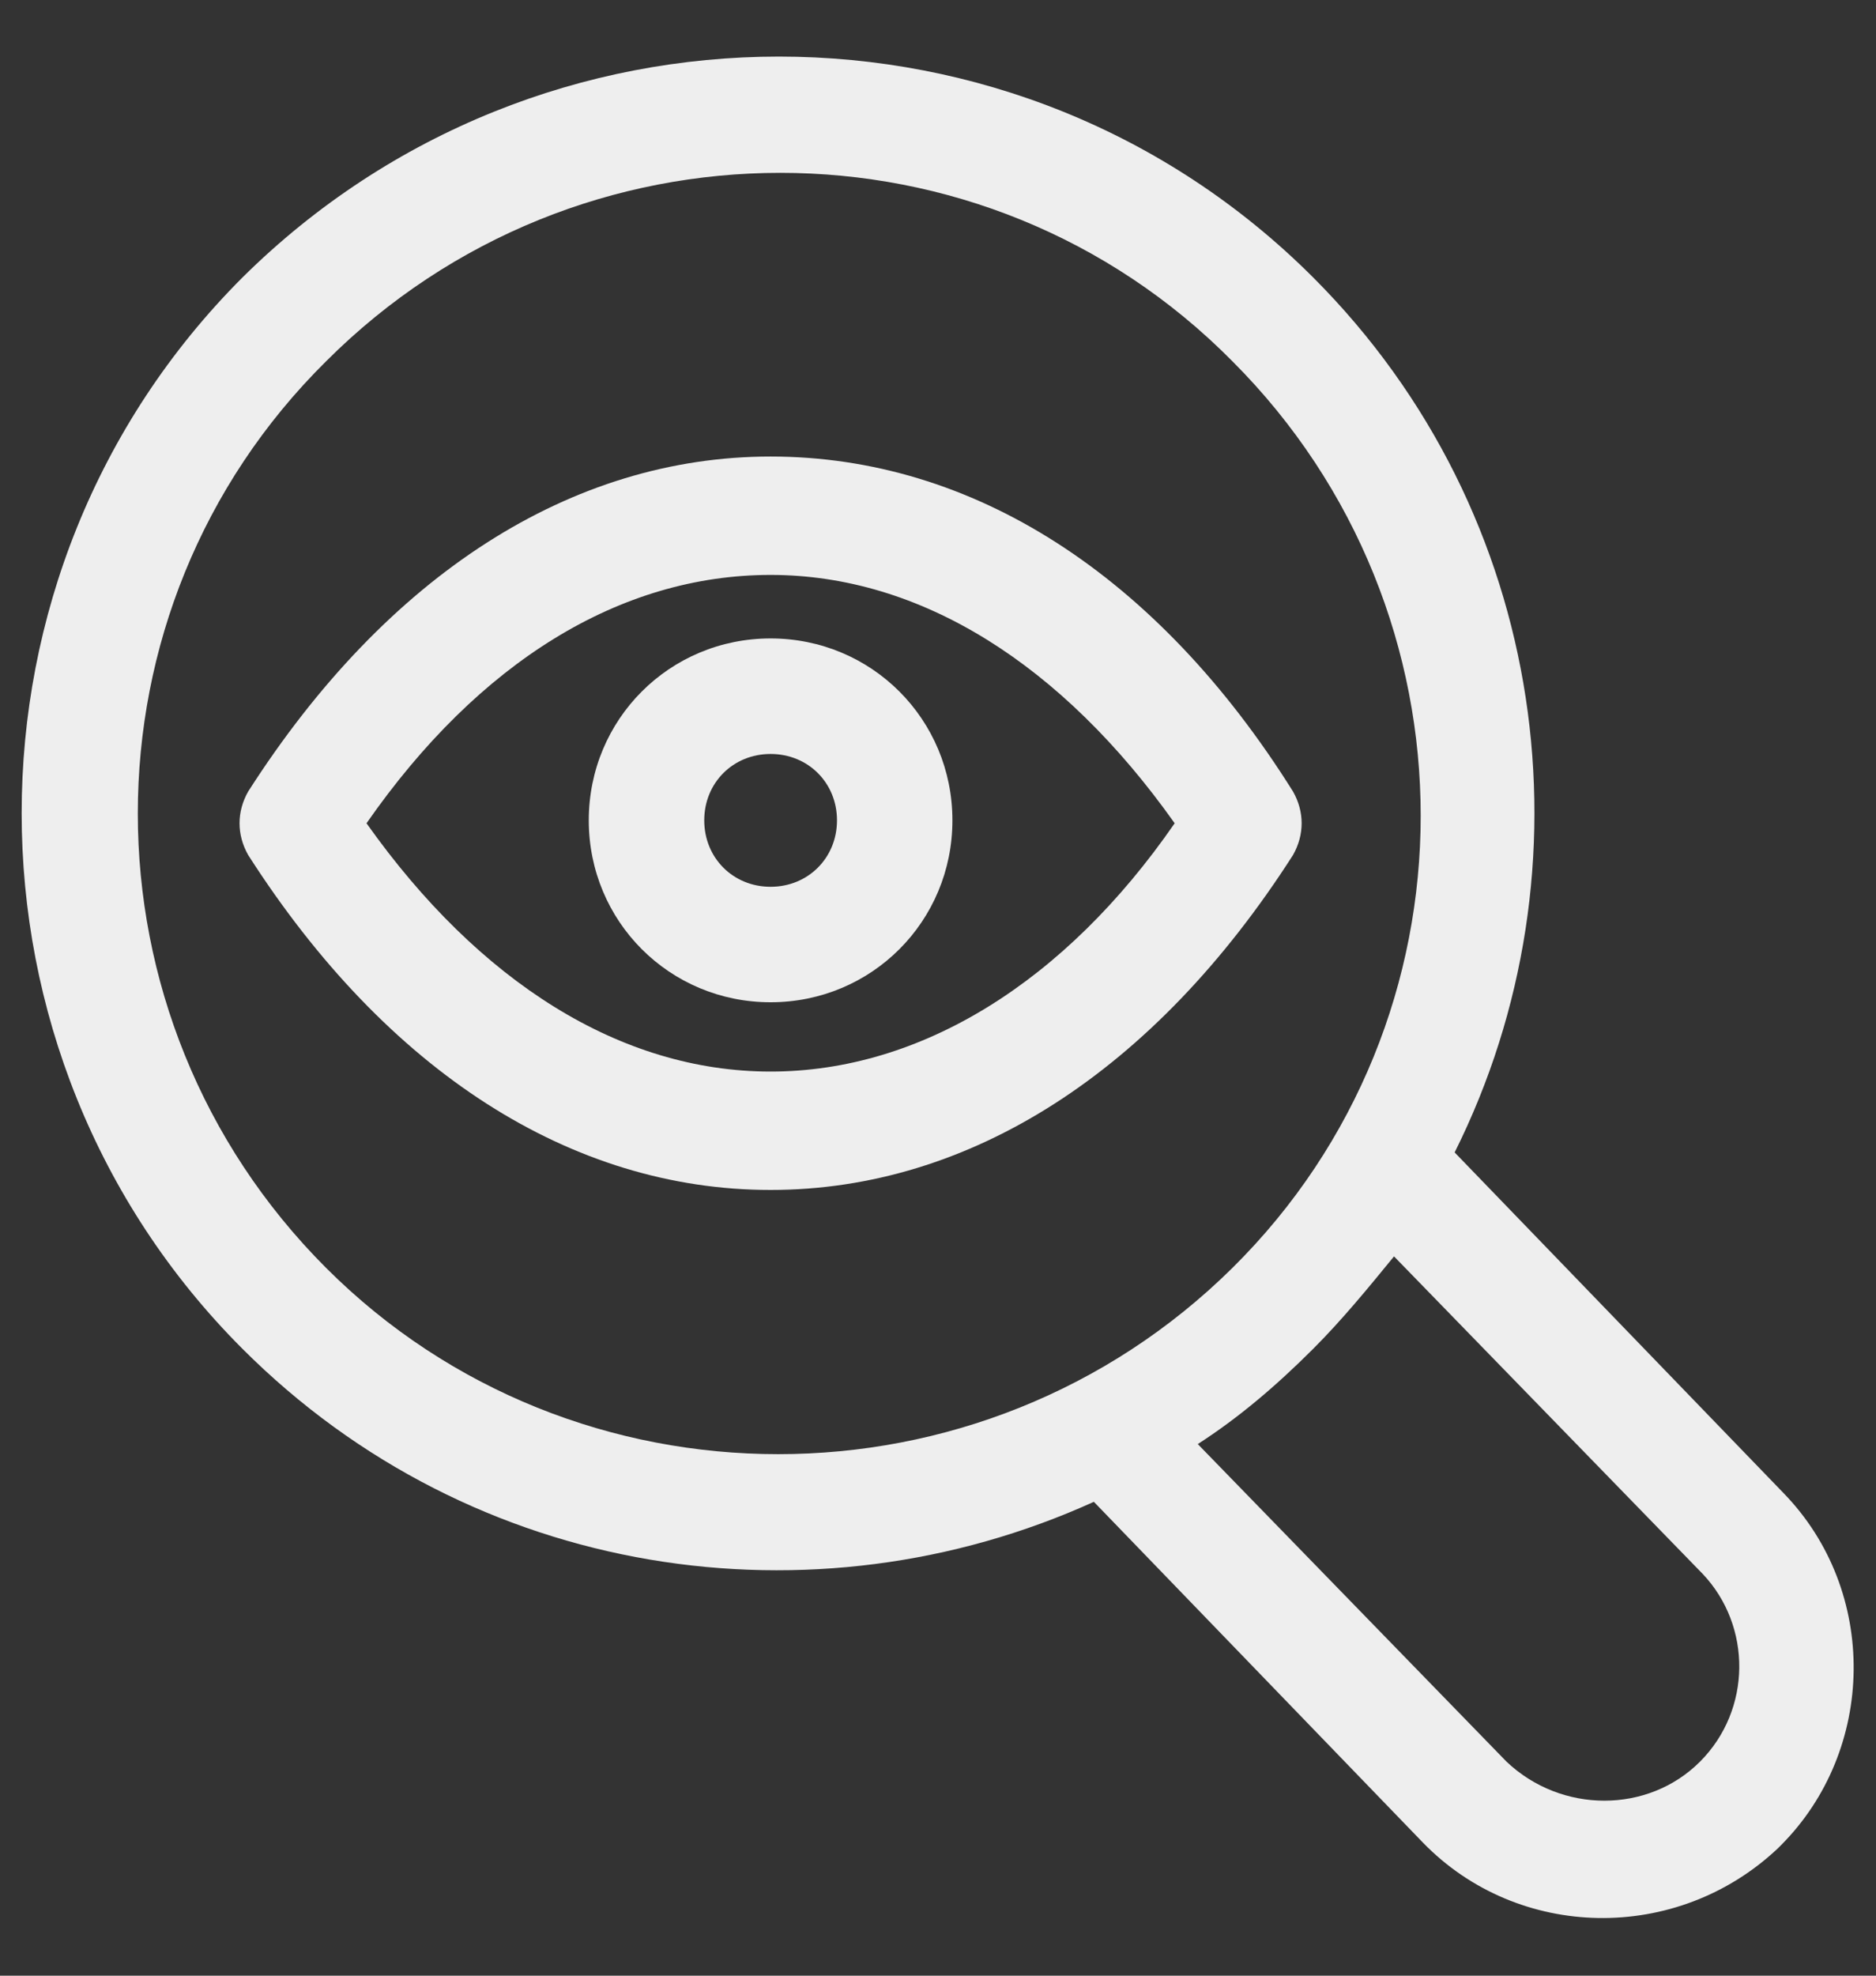 <svg width="38" height="40" viewBox="0 0 38 40" fill="none" xmlns="http://www.w3.org/2000/svg">
<rect x="0" y="0" width="38" height="40" fill="#333333" stroke="none"/>
<path d="M15.609 9.243C11.575 9.243 7.834 11.64 5.027 16.025C4.794 16.434 4.794 16.901 5.027 17.311C7.834 21.695 11.575 24.092 15.609 24.092C19.643 24.092 23.384 21.695 26.191 17.311C26.424 16.901 26.424 16.434 26.191 16.025C23.443 11.64 19.701 9.243 15.609 9.243ZM15.609 21.695C12.569 21.695 9.704 19.883 7.424 16.668C9.704 13.394 12.569 11.64 15.609 11.64C18.649 11.64 21.514 13.452 23.794 16.668C21.572 19.883 18.649 21.695 15.609 21.695Z" fill="#EEEEEE"/>
<path d="M15.609 12.926C13.563 12.926 11.926 14.563 11.926 16.609C11.926 18.655 13.563 20.292 15.609 20.292C17.655 20.292 19.292 18.655 19.292 16.609C19.292 14.563 17.655 12.926 15.609 12.926ZM15.609 17.954C14.849 17.954 14.265 17.369 14.265 16.609C14.265 15.849 14.849 15.265 15.609 15.265C16.369 15.265 16.954 15.849 16.954 16.609C16.954 17.369 16.369 17.954 15.609 17.954Z" fill="#EEEEEE"/>
<path d="M36.129 30.231L29.465 23.332C32.329 17.603 31.394 10.412 26.6 5.618C20.637 -0.345 10.932 -0.345 4.911 5.618C-1.052 11.582 -1.052 21.345 4.911 27.308C9.588 31.985 16.486 32.978 22.157 30.406L28.822 37.305C30.751 39.292 33.966 39.351 36.012 37.422L36.071 37.363C38 35.434 38.059 32.218 36.129 30.231ZM6.606 25.671C1.52 20.585 1.52 12.341 6.606 7.314C11.692 2.228 19.935 2.228 24.963 7.314C30.049 12.4 30.049 20.643 24.963 25.671C19.877 30.698 11.634 30.698 6.606 25.671ZM34.434 35.668C33.382 36.72 31.628 36.72 30.517 35.668L24.262 29.237C25.08 28.711 25.84 28.068 26.6 27.308C27.185 26.723 27.711 26.08 28.237 25.437L34.492 31.868C35.486 32.92 35.486 34.615 34.434 35.668Z" fill="#EEEEEE"/>
</svg>

